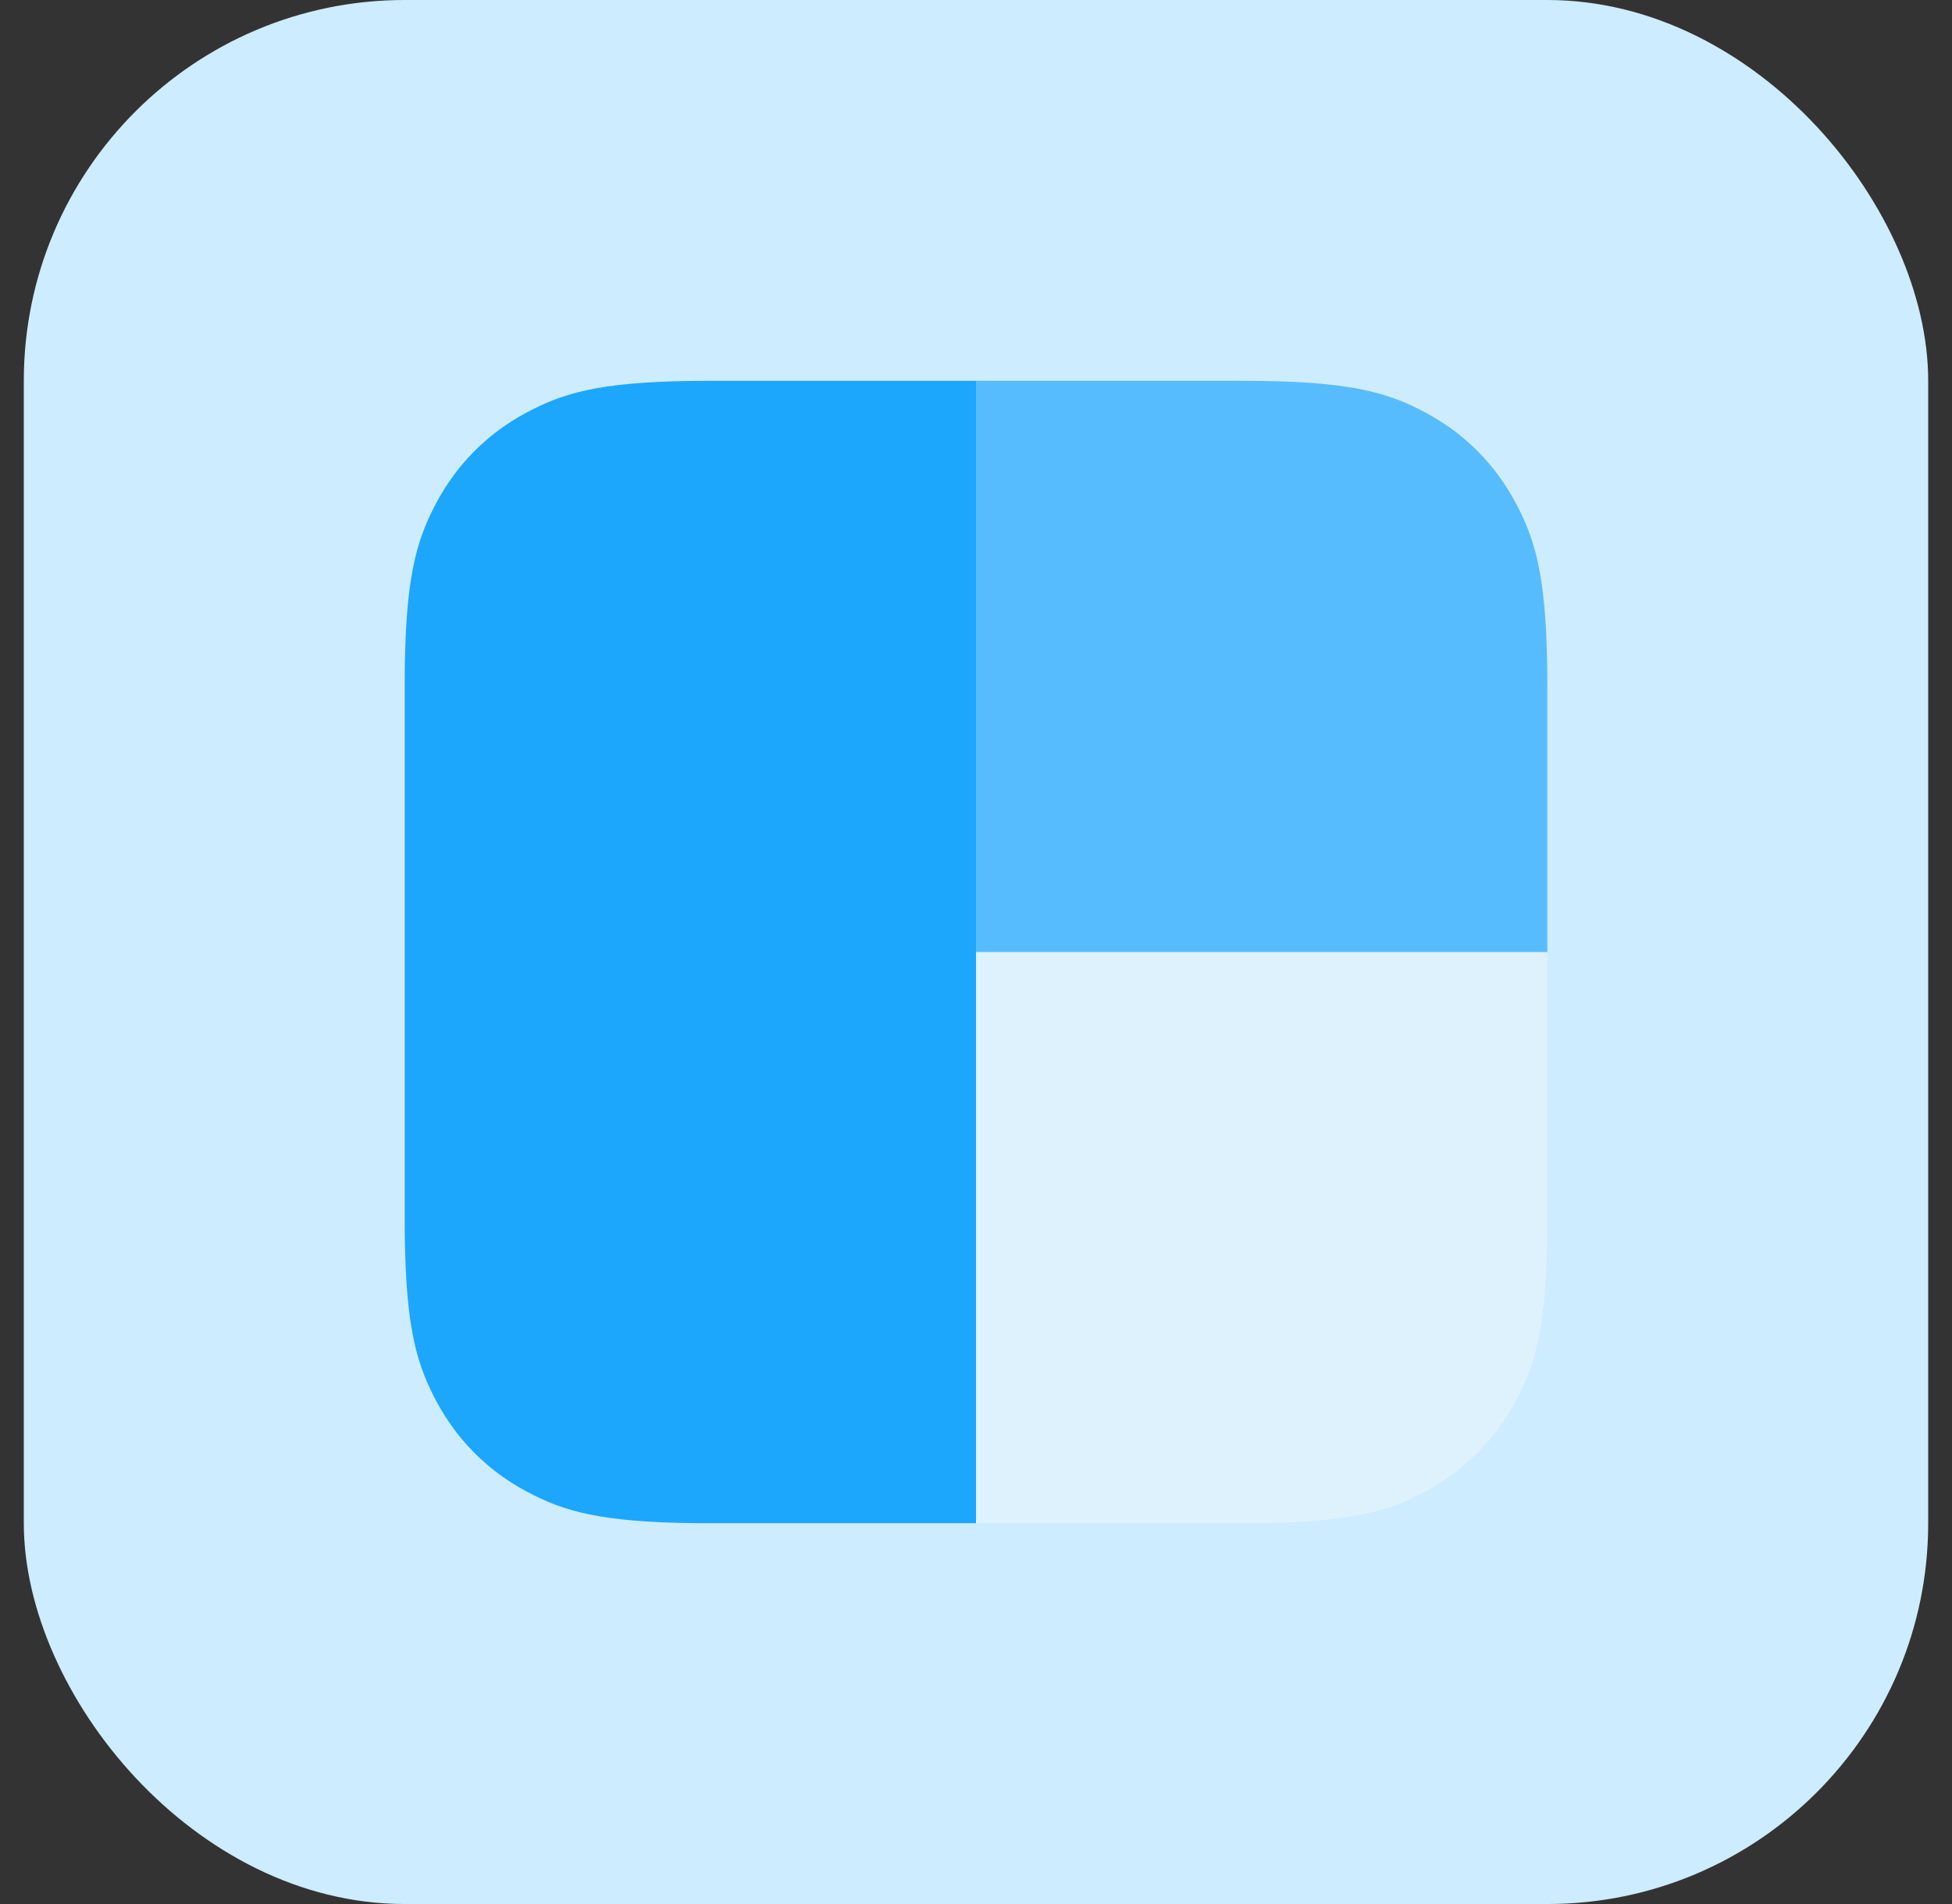<svg width="41" height="40" viewBox="0 0 41 40" fill="none" xmlns="http://www.w3.org/2000/svg">
<rect x="0" y="0" width="41" height="40" fill="#333333" stroke="none"/>
<rect x="0.5" width="40" height="40" rx="8" fill="#CDECFF"/>
<path fill-rule="evenodd" clip-rule="evenodd" d="M32.5 20V25.59L32.499 25.879C32.479 27.891 32.249 28.663 31.832 29.442C31.396 30.257 30.757 30.896 29.942 31.332L29.833 31.389C29.053 31.788 28.22 32 26.09 32H20.5V20H32.5Z" fill="url(#paint0_linear_8971_36027)"/>
<path fill-rule="evenodd" clip-rule="evenodd" d="M29.942 8.668C30.757 9.104 31.396 9.743 31.832 10.558L31.889 10.667C32.288 11.447 32.5 12.28 32.5 14.41V20H20.5V8H26.09C28.319 8 29.127 8.232 29.942 8.668Z" fill="url(#paint1_linear_8971_36027)"/>
<path fill-rule="evenodd" clip-rule="evenodd" d="M20.5 8V32H14.91L14.621 31.999C12.609 31.979 11.836 31.749 11.058 31.332C10.243 30.896 9.604 30.257 9.168 29.442L9.111 29.333C8.712 28.553 8.5 27.72 8.5 25.59V14.41C8.5 12.181 8.732 11.373 9.168 10.558C9.604 9.743 10.243 9.104 11.058 8.668L11.167 8.611C11.947 8.212 12.78 8 14.91 8H20.5Z" fill="url(#paint2_linear_8971_36027)"/>
<defs>
<linearGradient id="paint0_linear_8971_36027" x1="620.5" y1="20" x2="1220.5" y2="1220" gradientUnits="userSpaceOnUse">
<stop stop-color="#DEF2FE"/>
<stop offset="1" stop-color="#DBF1FE"/>
</linearGradient>
<linearGradient id="paint1_linear_8971_36027" x1="20.5" y1="8" x2="620.5" y2="1208" gradientUnits="userSpaceOnUse">
<stop stop-color="#57BCFD"/>
<stop offset="1" stop-color="#51B5FD"/>
</linearGradient>
<linearGradient id="paint2_linear_8971_36027" x1="458.5" y1="8" x2="1478.5" y2="2048" gradientUnits="userSpaceOnUse">
<stop stop-color="#1CA7FD"/>
<stop offset="1" stop-color="#148CFC"/>
</linearGradient>
</defs>
</svg>
